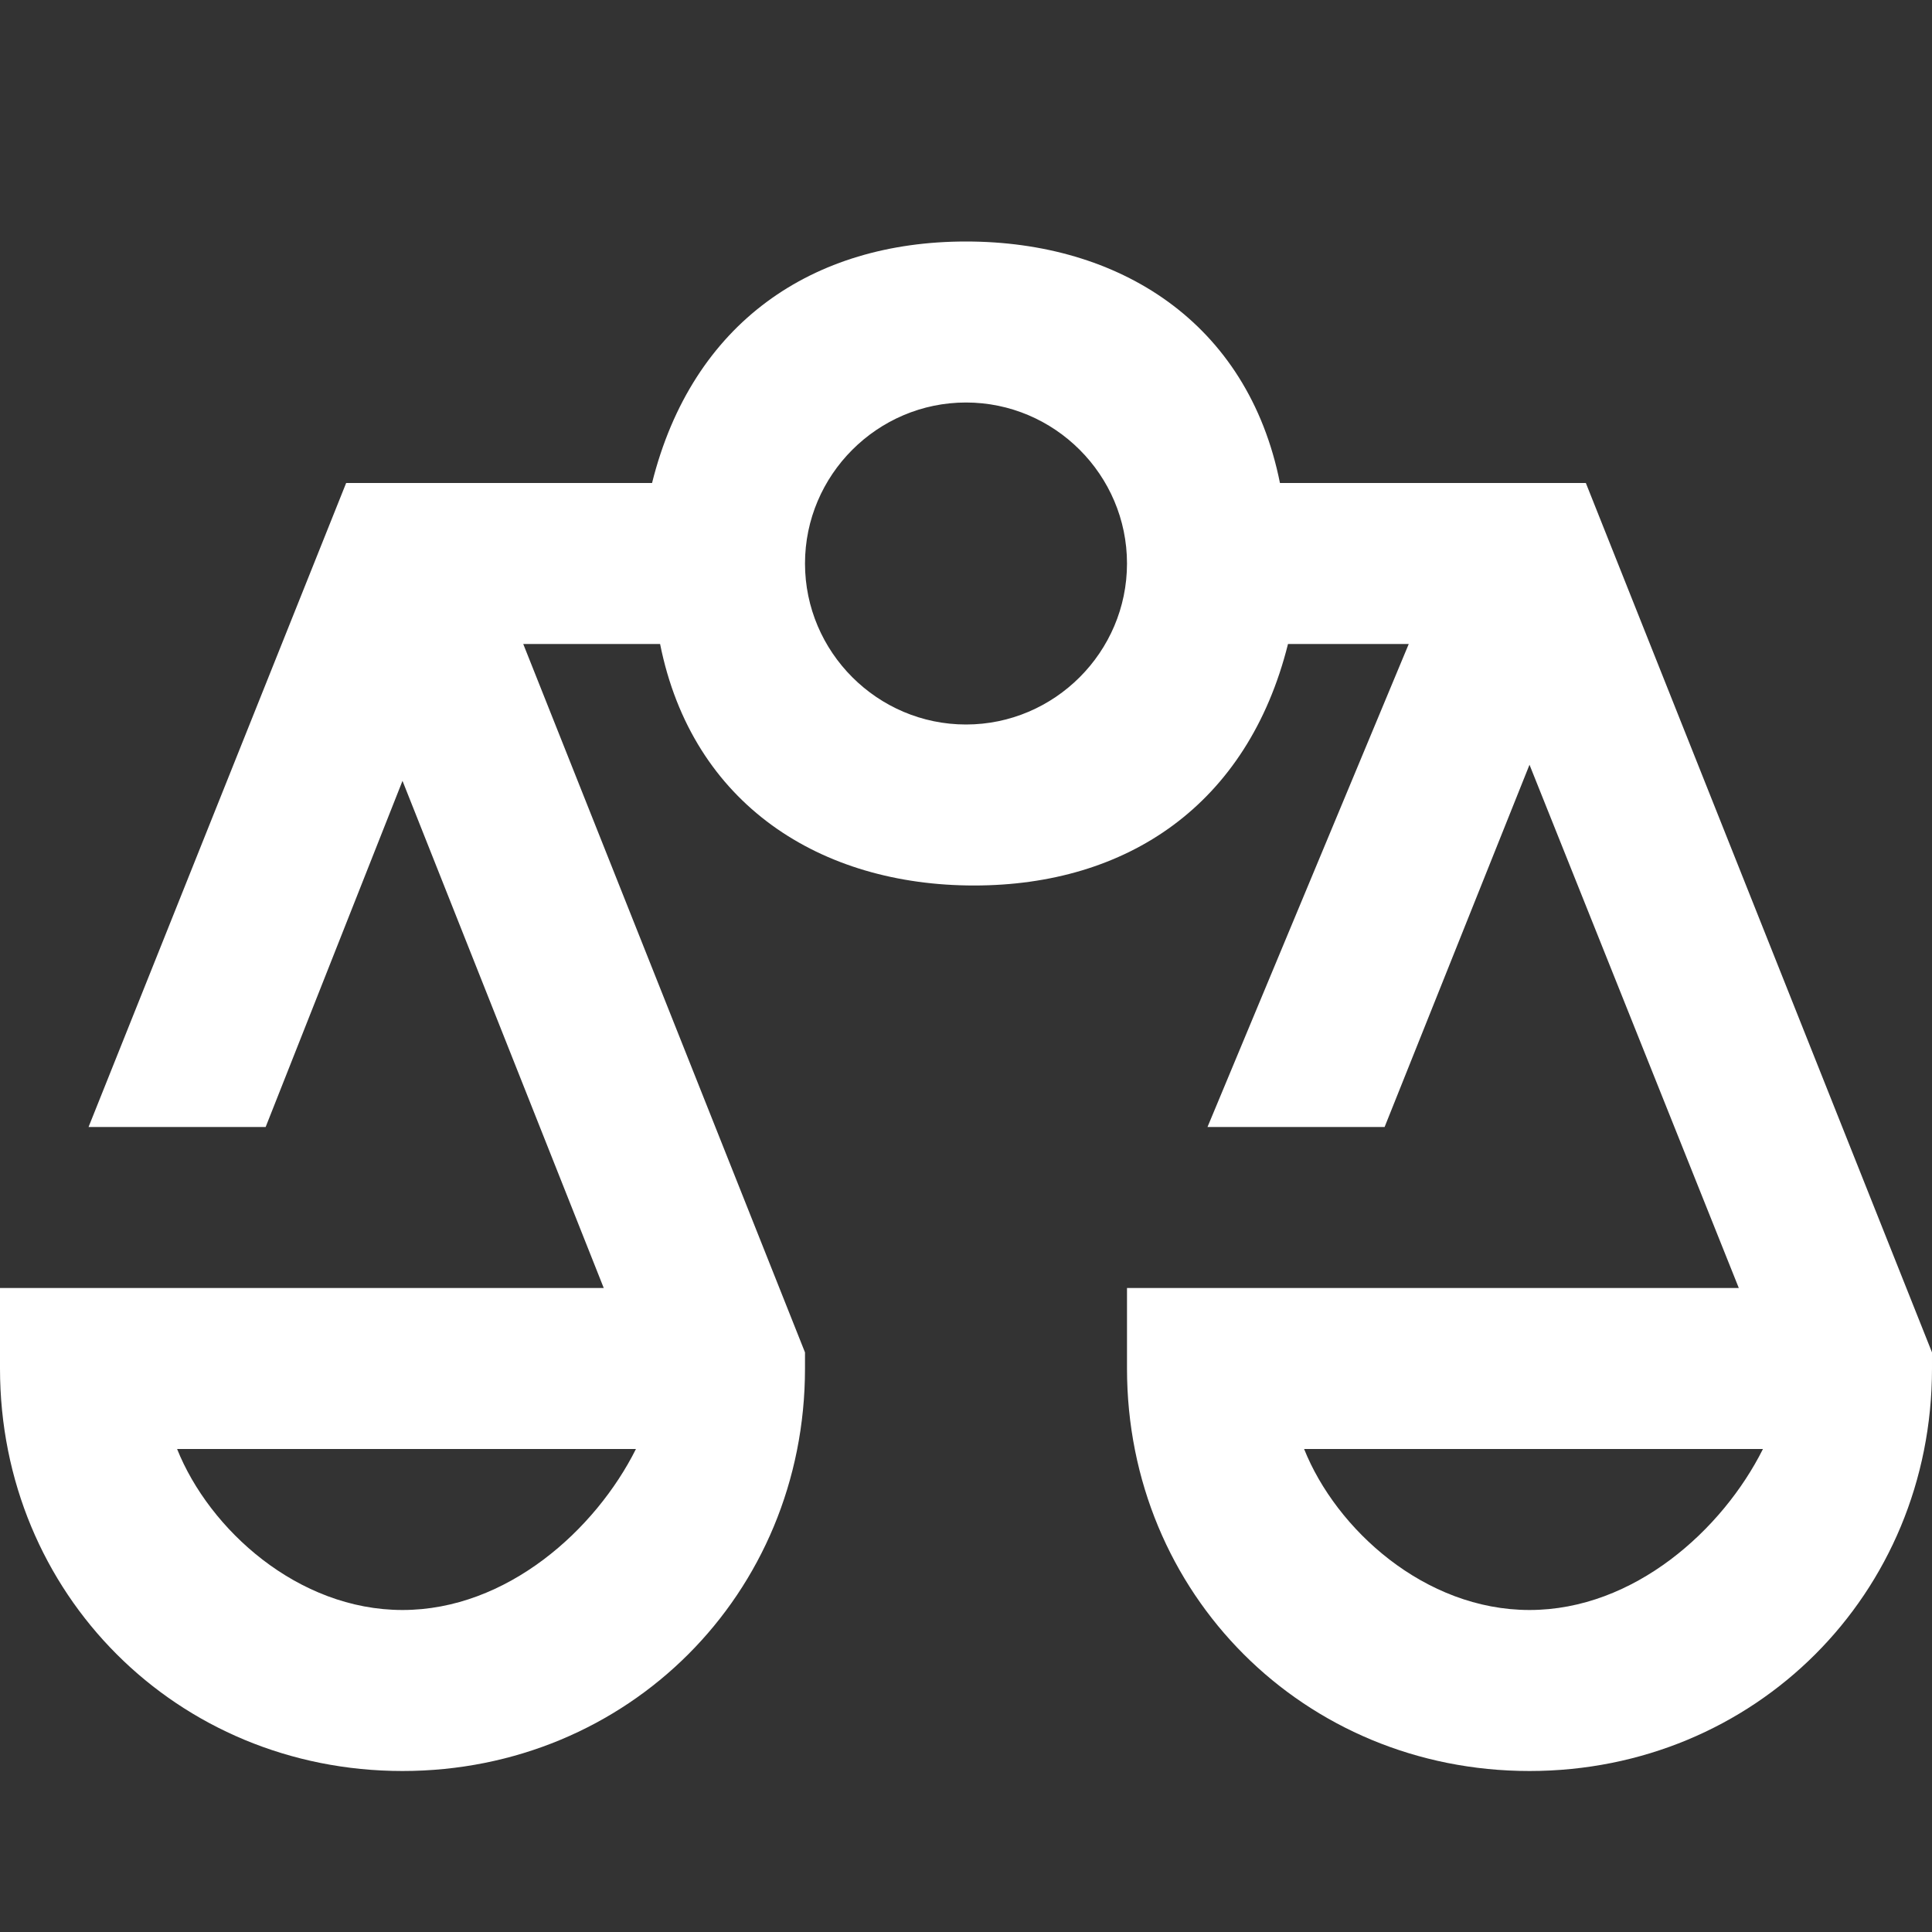 <?xml version="1.0" encoding="utf-8"?>
<!-- Generator: Adobe Illustrator 19.0.1, SVG Export Plug-In . SVG Version: 6.00 Build 0)  -->
<svg version="1.1" id="Layer_1" xmlns="http://www.w3.org/2000/svg" xmlns:xlink="http://www.w3.org/1999/xlink" x="0px" y="0px"
	 viewBox="0 0 24 24" style="enable-background:new 0 0 24 24;" xml:space="preserve">
<rect x="0" y="0" width="24" height="24" fill="#333333" stroke="none"/>
<style type="text/css">
	.st0{fill:#FFFFFF;}
</style>
<path class="st0" d="M19.7,6h-3.8c-0.4-2-2-3-3.9-3S8.6,4,8.1,6H4.3l-3.2,8h2.2L5,9.7L7.5,16H0v1c0,2.8,2.2,5,5,5s5-2.2,5-5v-0.2
	L6.5,8h1.7c0.4,2,2,3,3.9,3s3.4-1,3.9-3h1.5L15,14h2.2l1.8-4.5l2.6,6.5H14v1c0,2.8,2.2,5,5,5s5-2.2,5-5v-0.2L19.7,6z M5,20
	c-1.3,0-2.4-1-2.8-2h5.7C7.4,19,6.3,20,5,20z M12,9c-1.1,0-2-0.9-2-2s0.9-2,2-2s2,0.9,2,2S13.1,9,12,9z M19,20c-1.3,0-2.4-1-2.8-2
	h5.7C21.4,19,20.3,20,19,20z"/>
</svg>
